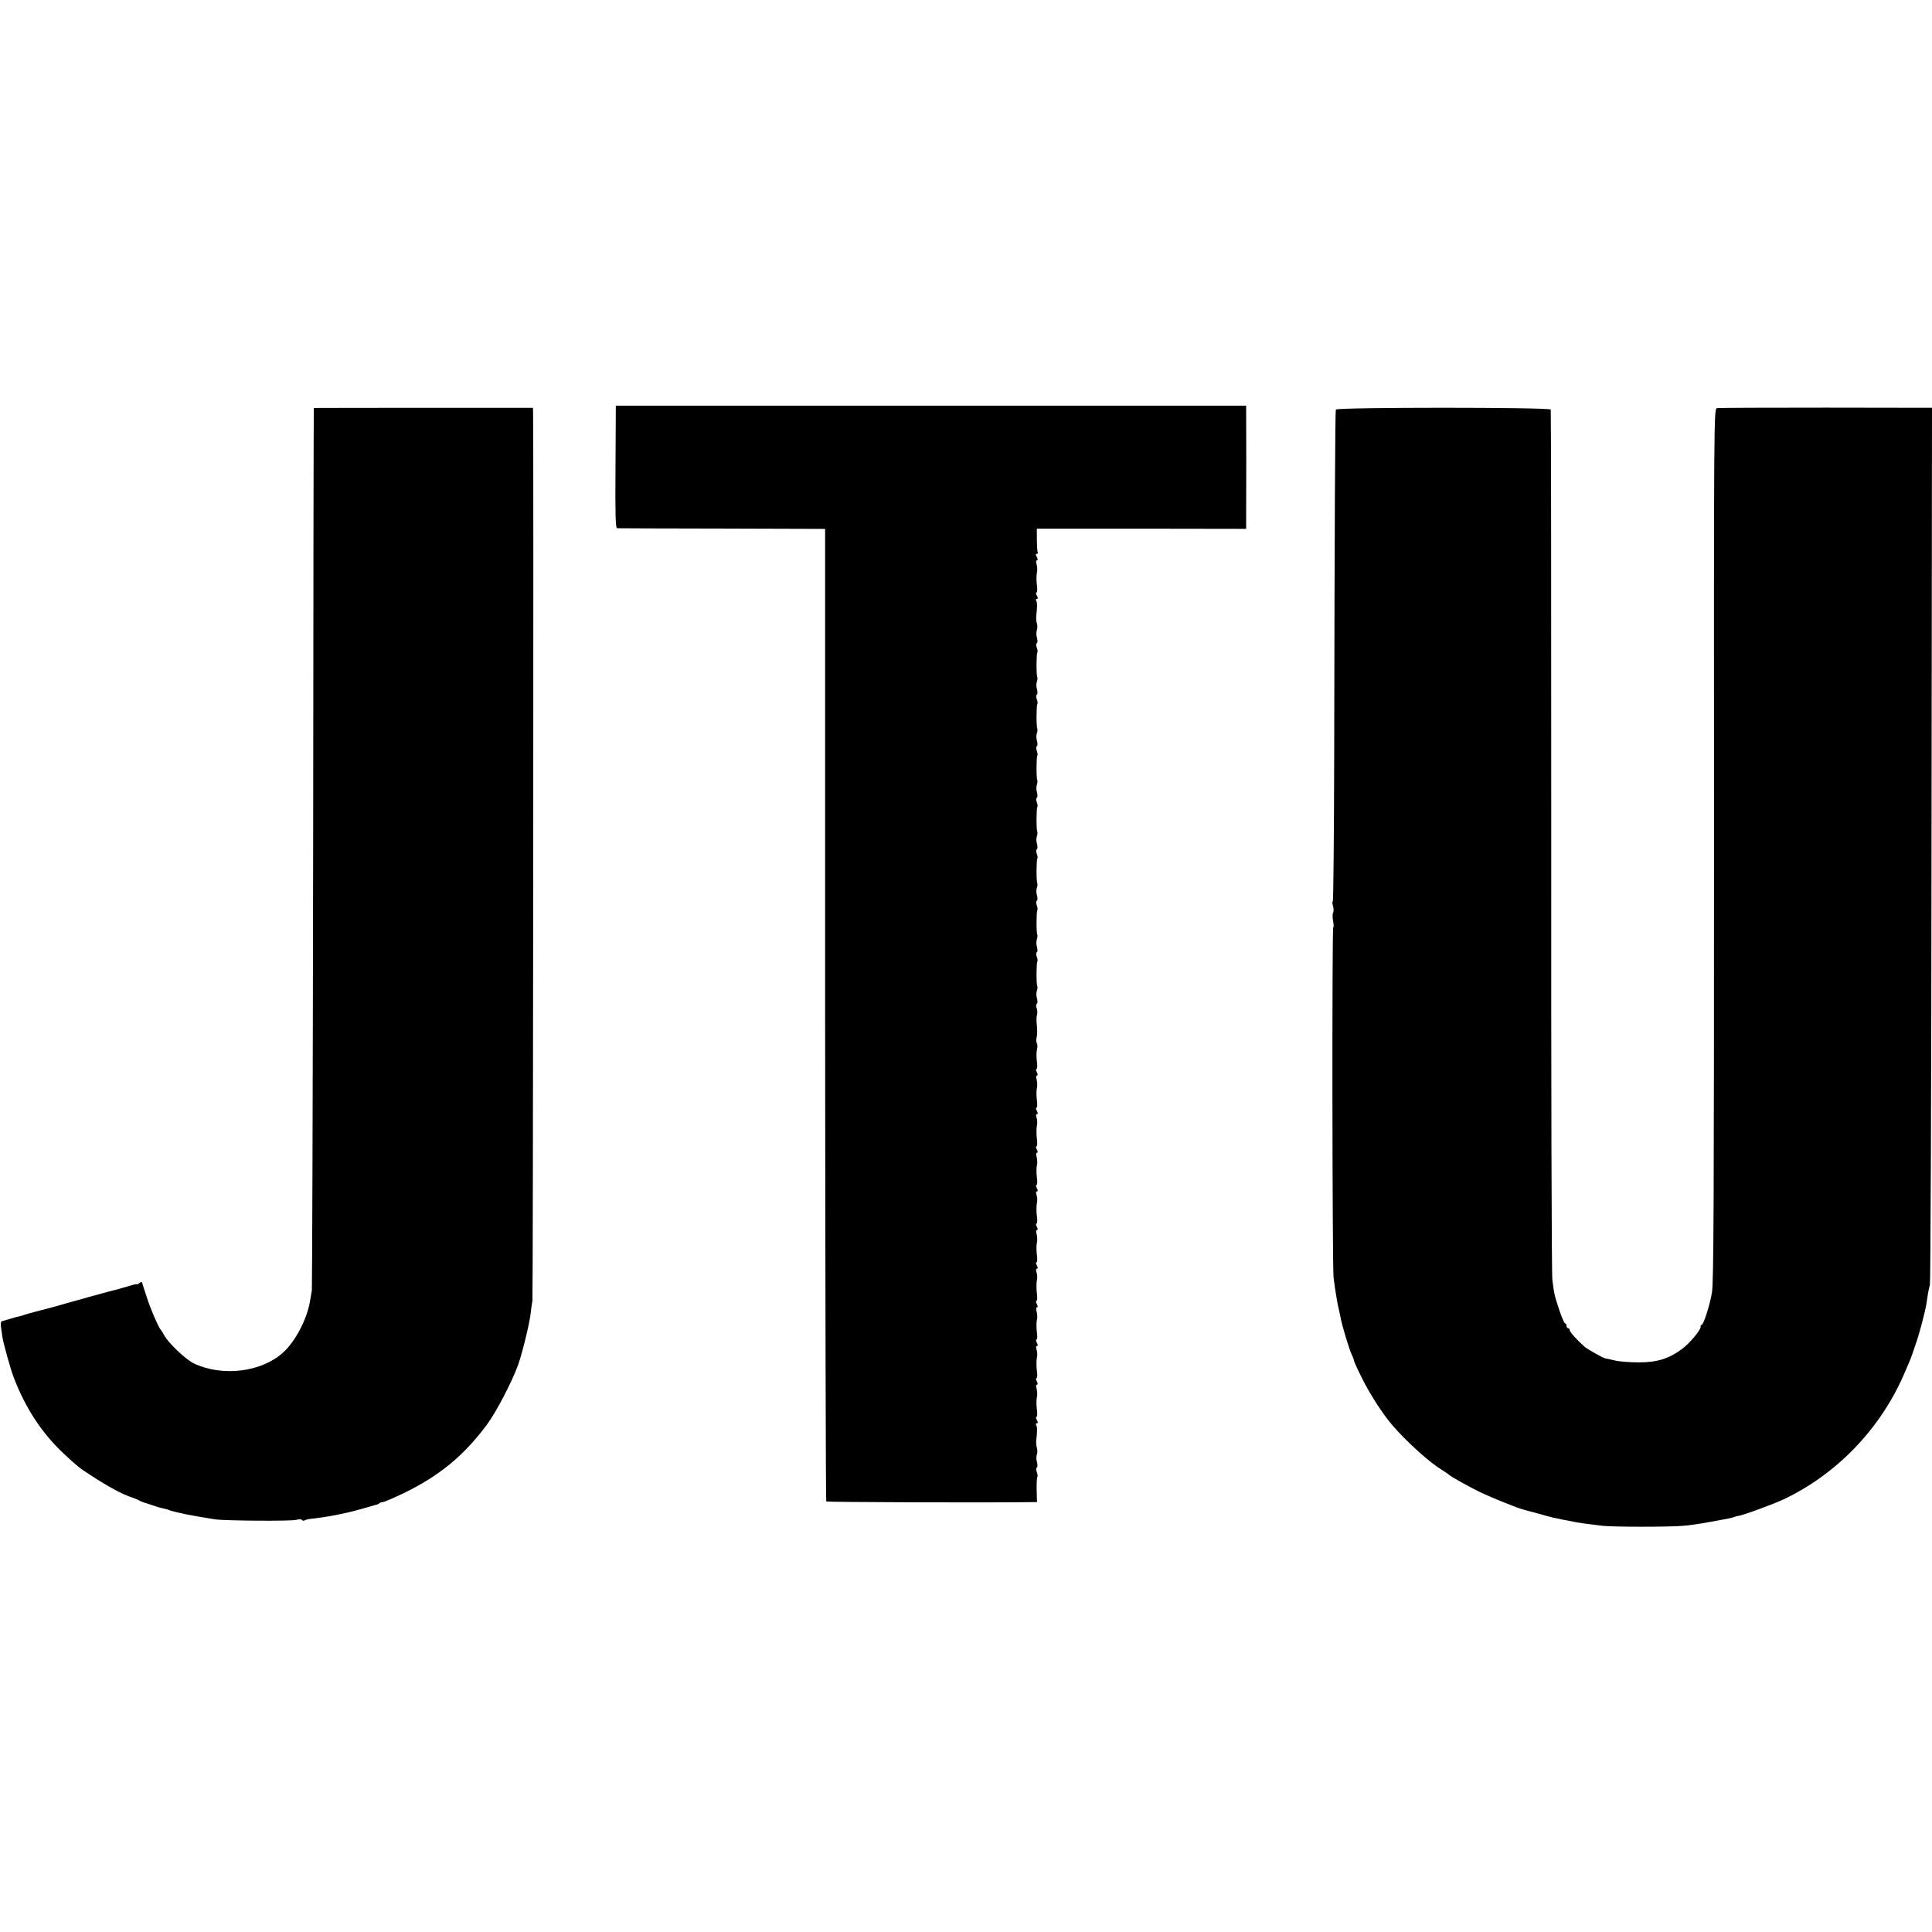 <?xml version="1.0" standalone="no"?>
<!DOCTYPE svg PUBLIC "-//W3C//DTD SVG 20010904//EN"
 "http://www.w3.org/TR/2001/REC-SVG-20010904/DTD/svg10.dtd">
<svg version="1.0" xmlns="http://www.w3.org/2000/svg"
 width="1200pt" height="1200pt" viewBox="0 0 1200 1200"
 preserveAspectRatio="xMidYMid meet">
<g transform="translate(0,1200) scale(0.1,-0.1)"
fill="#000000" stroke="none">
<path d="M3823 9100 c-2 -297 0 -380 10 -381 6 0 300 -2 652 -2 l640 -2 0
-3017 c1 -1660 4 -3020 7 -3024 5 -4 969 -8 1271 -4 l38 0 -2 75 c-1 42 1 78
4 81 3 3 2 17 -3 30 -5 13 -6 26 0 29 5 3 5 18 1 33 -5 15 -5 36 -1 47 4 11 4
29 1 40 -4 11 -6 31 -5 45 7 59 7 88 0 98 -4 7 -2 12 4 12 8 0 8 6 0 20 -6 11
-7 20 -2 20 5 0 6 21 2 48 -3 26 -3 59 0 72 4 14 3 37 -1 53 -5 16 -4 27 2 27
6 0 5 8 -1 20 -6 11 -7 20 -2 20 5 0 6 21 2 48 -3 26 -3 61 0 77 4 17 3 40 -2
53 -4 13 -4 22 3 22 6 0 6 7 -1 20 -6 11 -7 20 -2 20 5 0 6 21 2 48 -3 26 -3
59 0 72 4 14 3 37 -1 53 -5 16 -4 27 2 27 6 0 5 8 -1 20 -6 11 -7 20 -2 20 5
0 6 21 2 48 -3 26 -3 61 0 77 4 17 3 40 -2 52 -4 14 -4 23 3 23 6 0 6 7 -1 20
-6 11 -7 20 -2 20 5 0 6 21 2 48 -3 26 -3 59 0 72 4 14 3 37 -1 53 -5 16 -4
27 2 27 6 0 5 8 -1 20 -6 11 -7 20 -2 20 5 0 6 21 2 48 -3 26 -3 61 0 77 4 17
3 40 -2 53 -4 13 -4 22 3 22 6 0 6 7 -1 20 -6 11 -7 20 -2 20 5 0 6 21 2 48
-3 26 -3 59 0 72 4 14 3 37 -1 53 -5 16 -4 27 2 27 6 0 5 8 -1 20 -6 11 -7 20
-2 20 5 0 6 21 2 48 -3 26 -3 61 0 77 4 17 3 40 -2 53 -4 13 -4 22 3 22 6 0 6
7 -1 20 -6 11 -7 20 -2 20 5 0 6 21 2 48 -3 26 -3 59 0 72 4 14 3 37 -1 53 -5
16 -4 27 2 27 6 0 5 8 -1 20 -6 11 -7 20 -2 20 5 0 6 22 2 48 -3 27 -3 60 1
74 4 14 3 31 -1 38 -4 7 -5 24 -1 38 4 14 4 47 1 72 -3 26 -3 56 1 66 3 11 3
29 -2 41 -5 12 -4 25 1 28 5 3 5 18 1 33 -5 15 -5 36 -1 47 4 11 5 24 3 28 -7
12 -6 147 0 154 3 3 2 16 -3 29 -5 13 -6 26 0 29 5 3 5 18 1 33 -5 15 -5 36
-1 47 4 11 5 24 3 28 -7 12 -6 147 0 154 3 3 2 16 -3 29 -5 13 -6 26 0 29 5 3
5 18 1 33 -5 15 -5 36 -1 47 4 11 5 24 3 28 -7 12 -6 147 0 154 3 3 2 16 -3
29 -5 13 -6 26 0 29 5 3 5 18 1 33 -5 15 -5 36 -1 47 4 11 5 24 3 28 -7 12 -6
147 0 154 3 3 2 16 -3 29 -5 13 -6 26 0 29 5 3 5 18 1 33 -5 15 -5 36 -1 47 4
11 5 24 3 28 -7 12 -6 147 0 154 3 3 2 16 -3 29 -5 13 -6 26 0 29 5 3 5 18 1
33 -5 15 -5 36 -1 47 4 11 5 24 3 28 -7 12 -6 147 0 154 3 3 2 16 -3 29 -5 13
-6 26 0 29 5 3 5 18 1 33 -5 15 -5 36 -1 47 4 11 5 24 3 28 -7 12 -6 147 0
154 3 3 2 16 -3 29 -5 13 -6 26 0 29 5 3 5 18 1 33 -5 15 -5 36 -1 47 4 11 4
29 1 40 -4 11 -6 31 -5 45 7 59 7 88 0 98 -4 7 -2 12 4 12 8 0 8 6 0 20 -6 11
-7 20 -2 20 5 0 6 21 2 48 -3 26 -3 59 0 72 4 14 3 37 -1 53 -5 16 -4 27 2 27
6 0 5 8 -1 20 -8 14 -8 20 0 20 6 0 9 4 6 8 -4 8 -6 44 -6 123 l0 25 650 0
650 -1 0 78 c1 100 1 618 0 657 l0 30 -1958 0 -1957 0 -2 -380z"/>
<path d="M1949 9466 c-1 -1 -3 -1227 -4 -2726 -2 -1499 -6 -2738 -8 -2755 -3
-16 -8 -48 -12 -70 -19 -111 -93 -251 -169 -318 -135 -120 -374 -149 -551 -66
-50 23 -161 129 -185 175 -8 16 -18 31 -21 34 -12 10 -67 136 -88 205 -13 39
-25 76 -27 84 -3 11 -7 11 -19 1 -8 -7 -15 -10 -15 -7 0 3 -21 -2 -47 -10 -27
-8 -56 -16 -65 -19 -41 -10 -59 -15 -183 -49 -72 -20 -134 -38 -140 -39 -5 -2
-30 -9 -55 -16 -25 -7 -49 -14 -55 -15 -22 -5 -141 -37 -155 -42 -8 -4 -22 -7
-30 -9 -8 -1 -33 -8 -55 -15 -22 -6 -45 -13 -52 -15 -8 -2 -10 -15 -7 -36 2
-18 7 -46 9 -63 6 -39 52 -205 70 -250 73 -191 175 -346 308 -471 89 -83 98
-90 167 -135 115 -75 201 -121 260 -140 19 -7 40 -15 45 -19 6 -4 28 -13 50
-19 22 -7 47 -15 55 -18 8 -3 24 -8 35 -10 28 -6 38 -9 55 -16 8 -3 50 -13 92
-22 74 -14 101 -19 184 -32 63 -9 474 -12 505 -3 17 5 31 5 35 -1 3 -5 11 -6
17 -2 6 4 23 8 37 9 54 6 111 15 157 24 26 6 60 13 75 16 14 3 57 14 95 25 37
11 73 21 80 23 7 1 16 5 19 9 4 4 14 7 21 7 8 0 66 25 129 55 221 107 372 231
516 423 60 80 160 273 197 377 27 79 68 247 76 310 3 28 8 66 12 85 4 25 8
5406 4 5526 l-1 21 -680 0 c-374 0 -681 -1 -681 -1z"/>
<path d="M8297 9456 c-4 -13 -8 -736 -10 -2108 -1 -522 -5 -948 -9 -948 -4 0
-3 -13 2 -29 4 -15 4 -34 0 -40 -4 -7 -4 -30 0 -52 4 -21 5 -39 1 -39 -8 0 -6
-2110 2 -2175 10 -80 25 -169 32 -195 2 -8 7 -29 10 -46 8 -49 55 -206 71
-238 8 -16 14 -33 14 -38 0 -4 22 -54 50 -109 50 -101 133 -229 193 -297 89
-102 227 -226 303 -272 21 -13 41 -27 44 -30 8 -10 141 -84 204 -113 65 -31
227 -96 254 -102 9 -3 51 -14 92 -25 41 -12 86 -24 100 -27 14 -3 30 -6 35 -7
6 -2 26 -6 45 -9 19 -4 49 -10 65 -13 17 -3 48 -7 70 -10 22 -3 58 -7 80 -10
58 -9 427 -9 510 -1 39 3 108 13 155 22 47 9 99 18 115 21 17 3 37 8 45 11 8
3 20 7 25 7 28 3 219 73 285 104 326 155 594 432 742 767 35 80 48 111 54 130
2 6 13 37 24 70 21 59 57 196 65 245 2 14 6 41 9 60 3 19 9 46 13 60 4 14 9
1245 10 2736 l3 2711 -657 1 c-362 0 -667 -1 -678 -3 -20 -4 -20 -12 -19
-2712 0 -2232 -2 -2721 -13 -2783 -15 -85 -53 -200 -65 -200 -4 0 -7 -4 -5 -9
5 -17 -66 -103 -116 -140 -81 -60 -154 -83 -268 -83 -53 0 -121 5 -150 12 -30
7 -56 13 -59 13 -9 0 -113 58 -129 73 -51 46 -91 91 -91 102 0 6 -4 12 -10 12
-5 0 -10 7 -10 15 0 8 -4 15 -9 15 -4 0 -21 37 -36 83 -30 91 -31 94 -43 187
-5 36 -8 1264 -7 2730 0 1466 -1 2670 -3 2676 -4 15 -1330 15 -1335 0z"/>
</g>
</svg>
